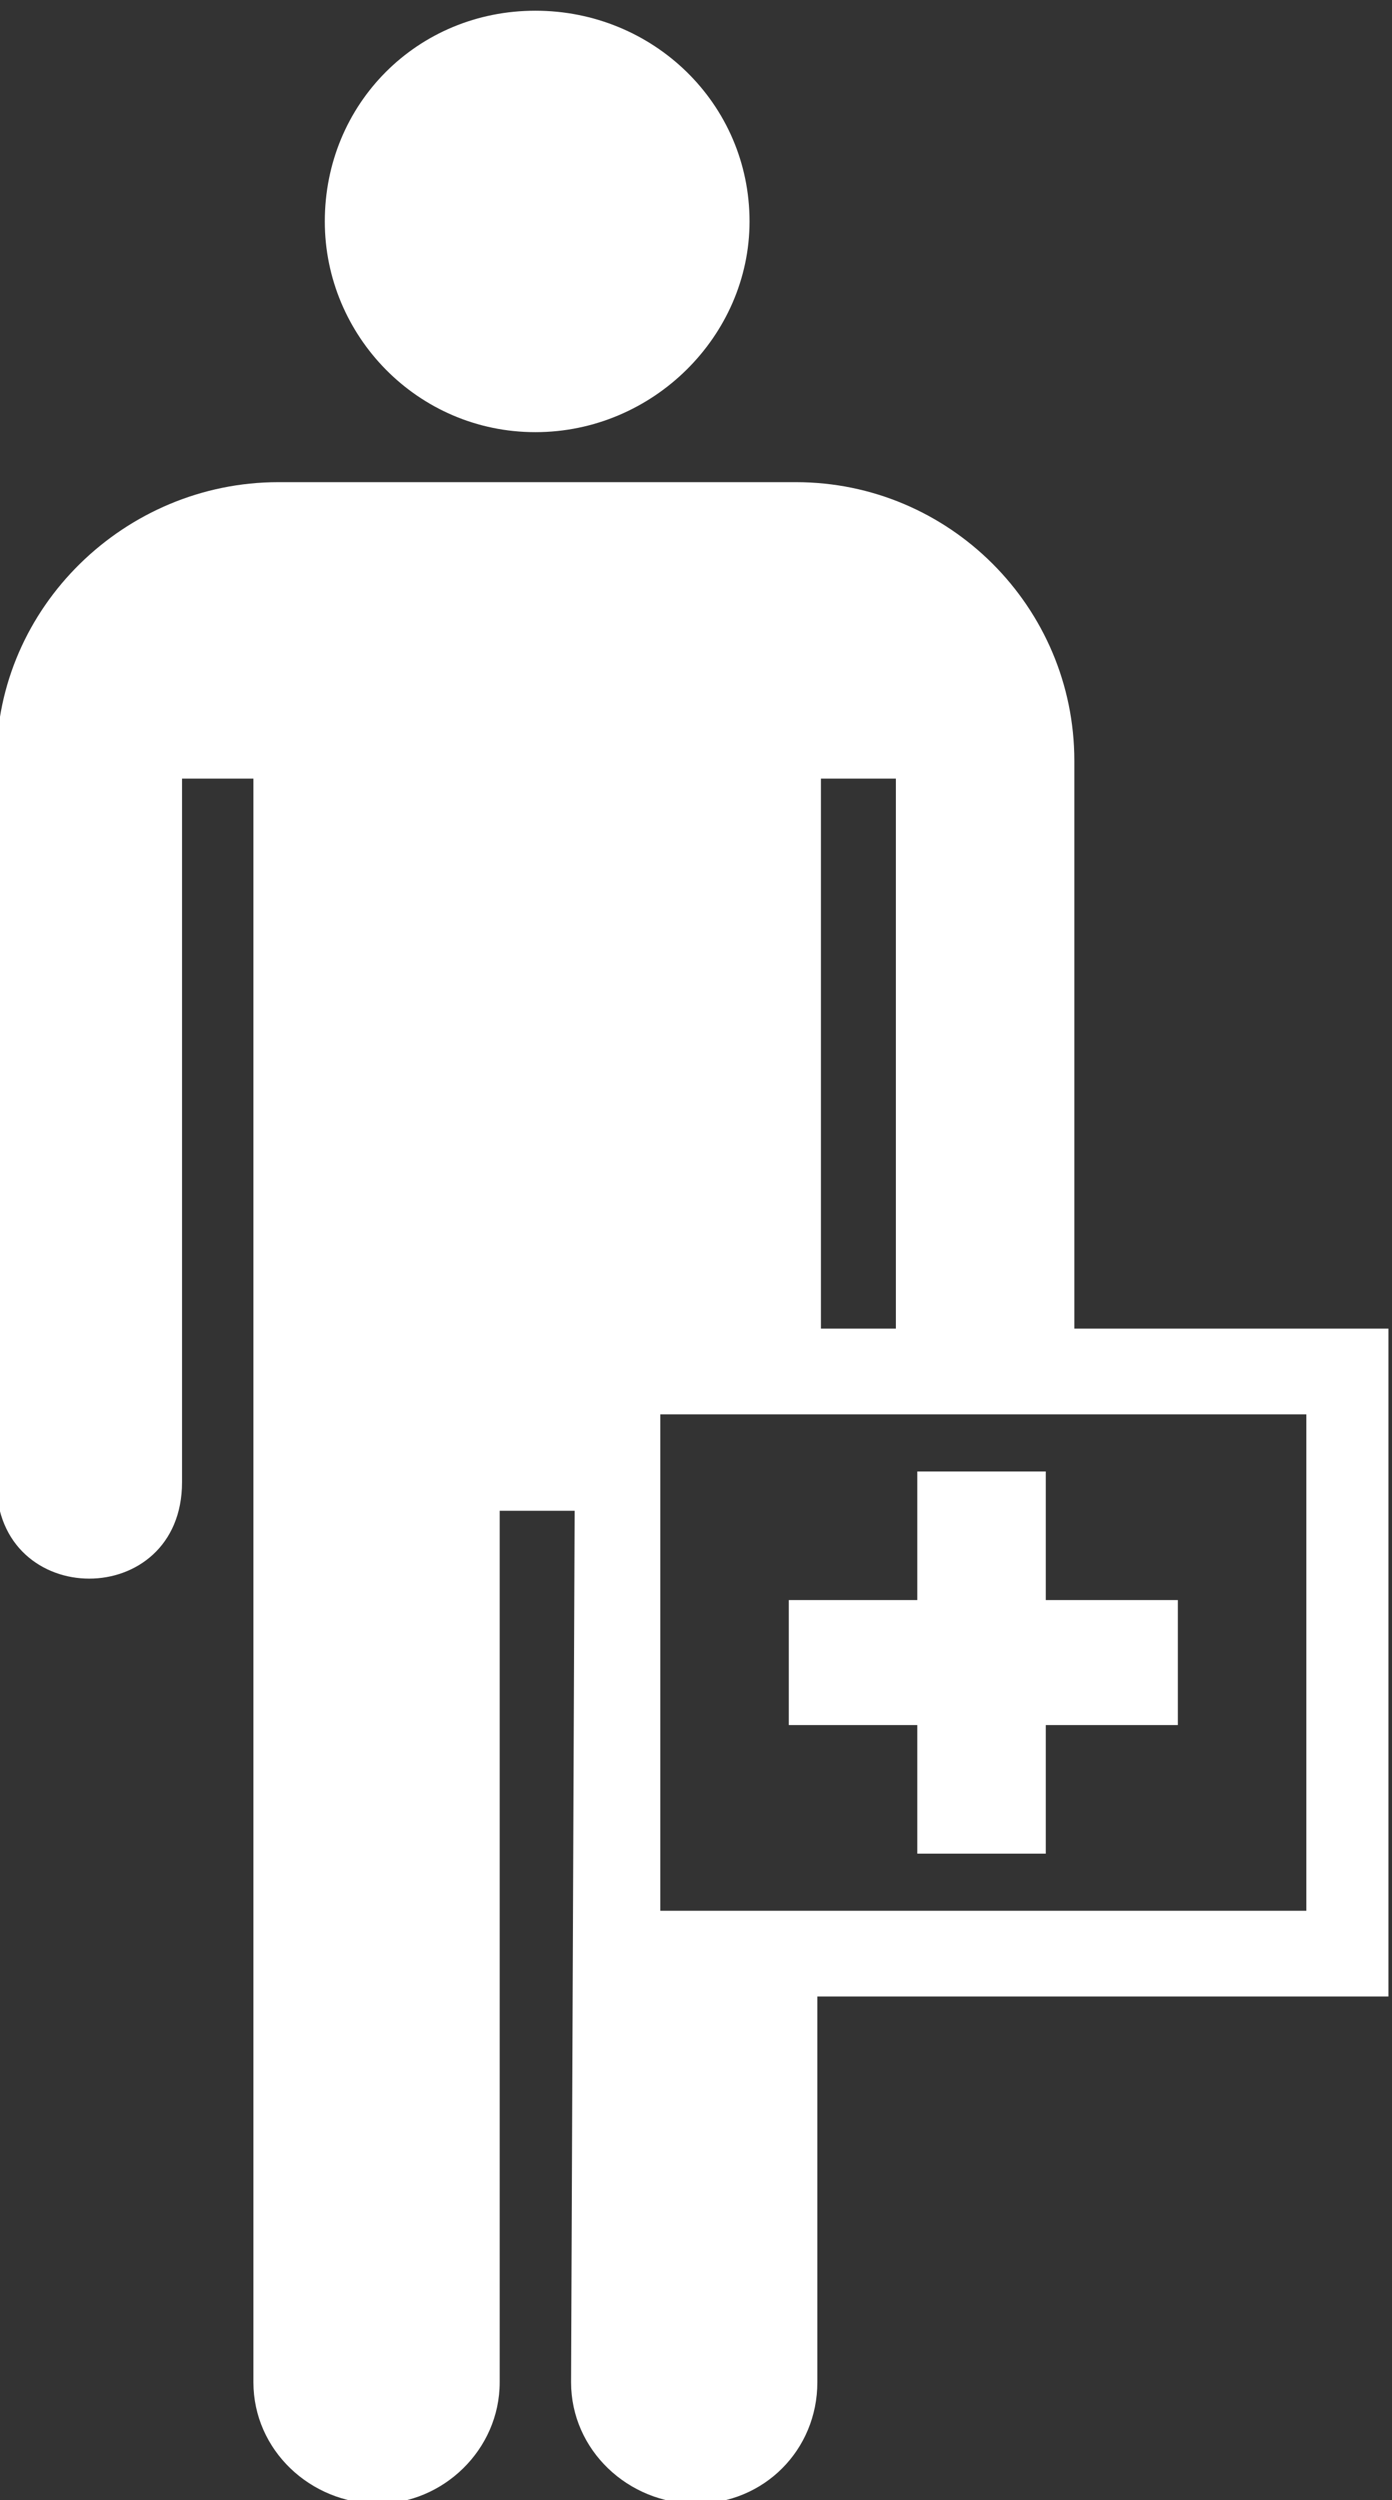 <svg version="1.2" xmlns="http://www.w3.org/2000/svg" viewBox="0 0 39 70" width="39" height="70"><rect x="0" y="0" width="39" height="70" fill="#333333" stroke="none"/><style>.a{fill:#fff}</style><path class="a" d="m15 12.1c-3.3 0-5.9-2.7-5.9-5.9 0-3.3 2.6-5.9 5.9-5.9 3.3 0 6 2.6 6 5.9 0 3.2-2.7 5.9-6 5.9z"/><path class="a" d="m33 44.8v3.5h-3.7v3.6h-3.6v-3.6h-3.6v-3.5h3.6v-3.6h3.6v3.6z"/><path fill-rule="evenodd" class="a" d="m38.9 37.2v18.7h-16v10.8c0 1.9-1.5 3.4-3.4 3.4-1.9 0-3.5-1.5-3.5-3.4l0.1-24.4h-2.1v24.4c0 1.9-1.6 3.4-3.4 3.4-1.9 0-3.5-1.5-3.5-3.4v-44.9h-2v19.7c0 3.6-5.2 3.6-5.2 0v-20.2c0-4.3 3.6-7.8 7.9-7.8h14.5c4.3 0 7.8 3.5 7.8 7.8v15.9zm-15.9 0h2.1v-15.4h-2.1zm-4.5 16.3h18.1v-13.9h-18.1z"/></svg>